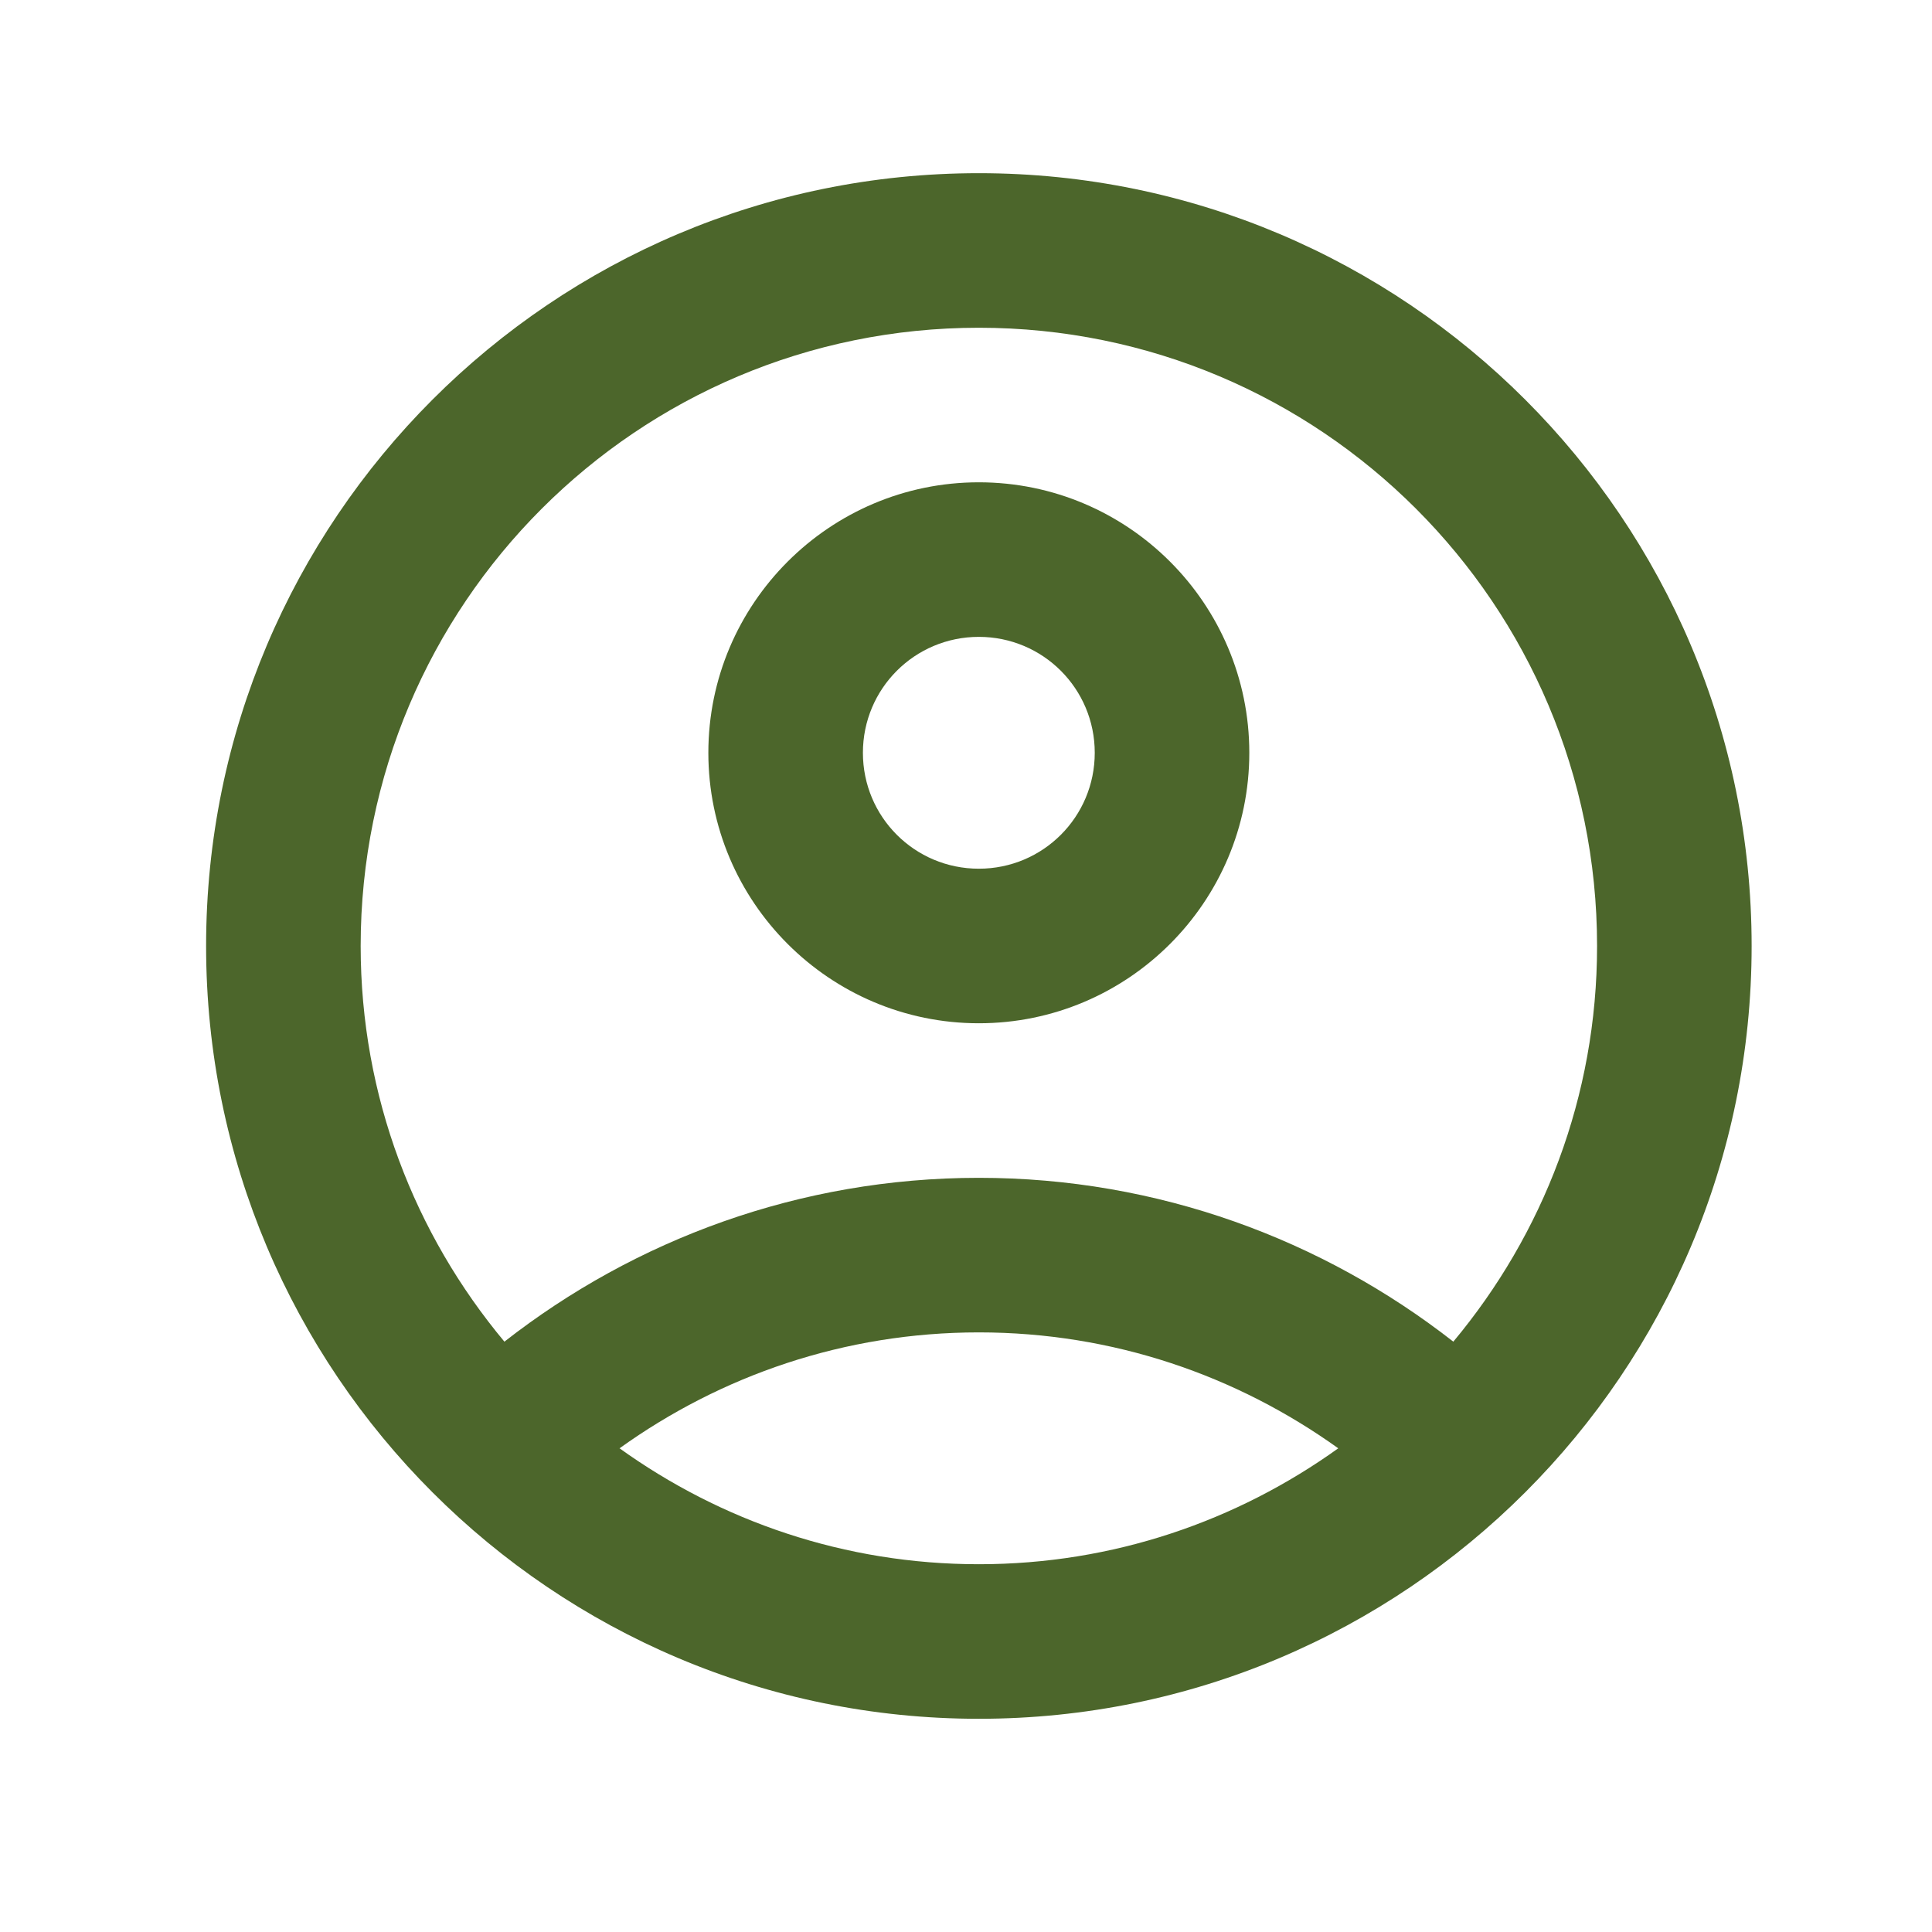 <svg width="25" height="25" viewBox="0 0 25 25" fill="none" xmlns="http://www.w3.org/2000/svg">
<path d="M12.666 2.241C7.146 2.241 2.667 6.721 2.667 12.241C2.667 17.761 7.146 22.241 12.666 22.241C18.186 22.241 22.666 17.761 22.666 12.241C22.666 6.721 18.186 2.241 12.666 2.241ZM8.017 18.741C9.326 17.801 10.927 17.241 12.666 17.241C14.406 17.241 16.006 17.801 17.317 18.741C16.006 19.681 14.406 20.241 12.666 20.241C10.927 20.241 9.326 19.681 8.017 18.741ZM18.806 17.361C17.116 16.041 14.986 15.241 12.666 15.241C10.347 15.241 8.216 16.041 6.527 17.361C5.367 15.971 4.667 14.191 4.667 12.241C4.667 7.821 8.246 4.241 12.666 4.241C17.087 4.241 20.666 7.821 20.666 12.241C20.666 14.191 19.966 15.971 18.806 17.361Z" fill="#4C662B"/>
<path d="M12.666 6.241C10.736 6.241 9.166 7.811 9.166 9.741C9.166 11.671 10.736 13.241 12.666 13.241C14.597 13.241 16.166 11.671 16.166 9.741C16.166 7.811 14.597 6.241 12.666 6.241ZM12.666 11.241C11.836 11.241 11.166 10.571 11.166 9.741C11.166 8.911 11.836 8.241 12.666 8.241C13.496 8.241 14.166 8.911 14.166 9.741C14.166 10.571 13.496 11.241 12.666 11.241Z" fill="#4C662B"/>
</svg>
